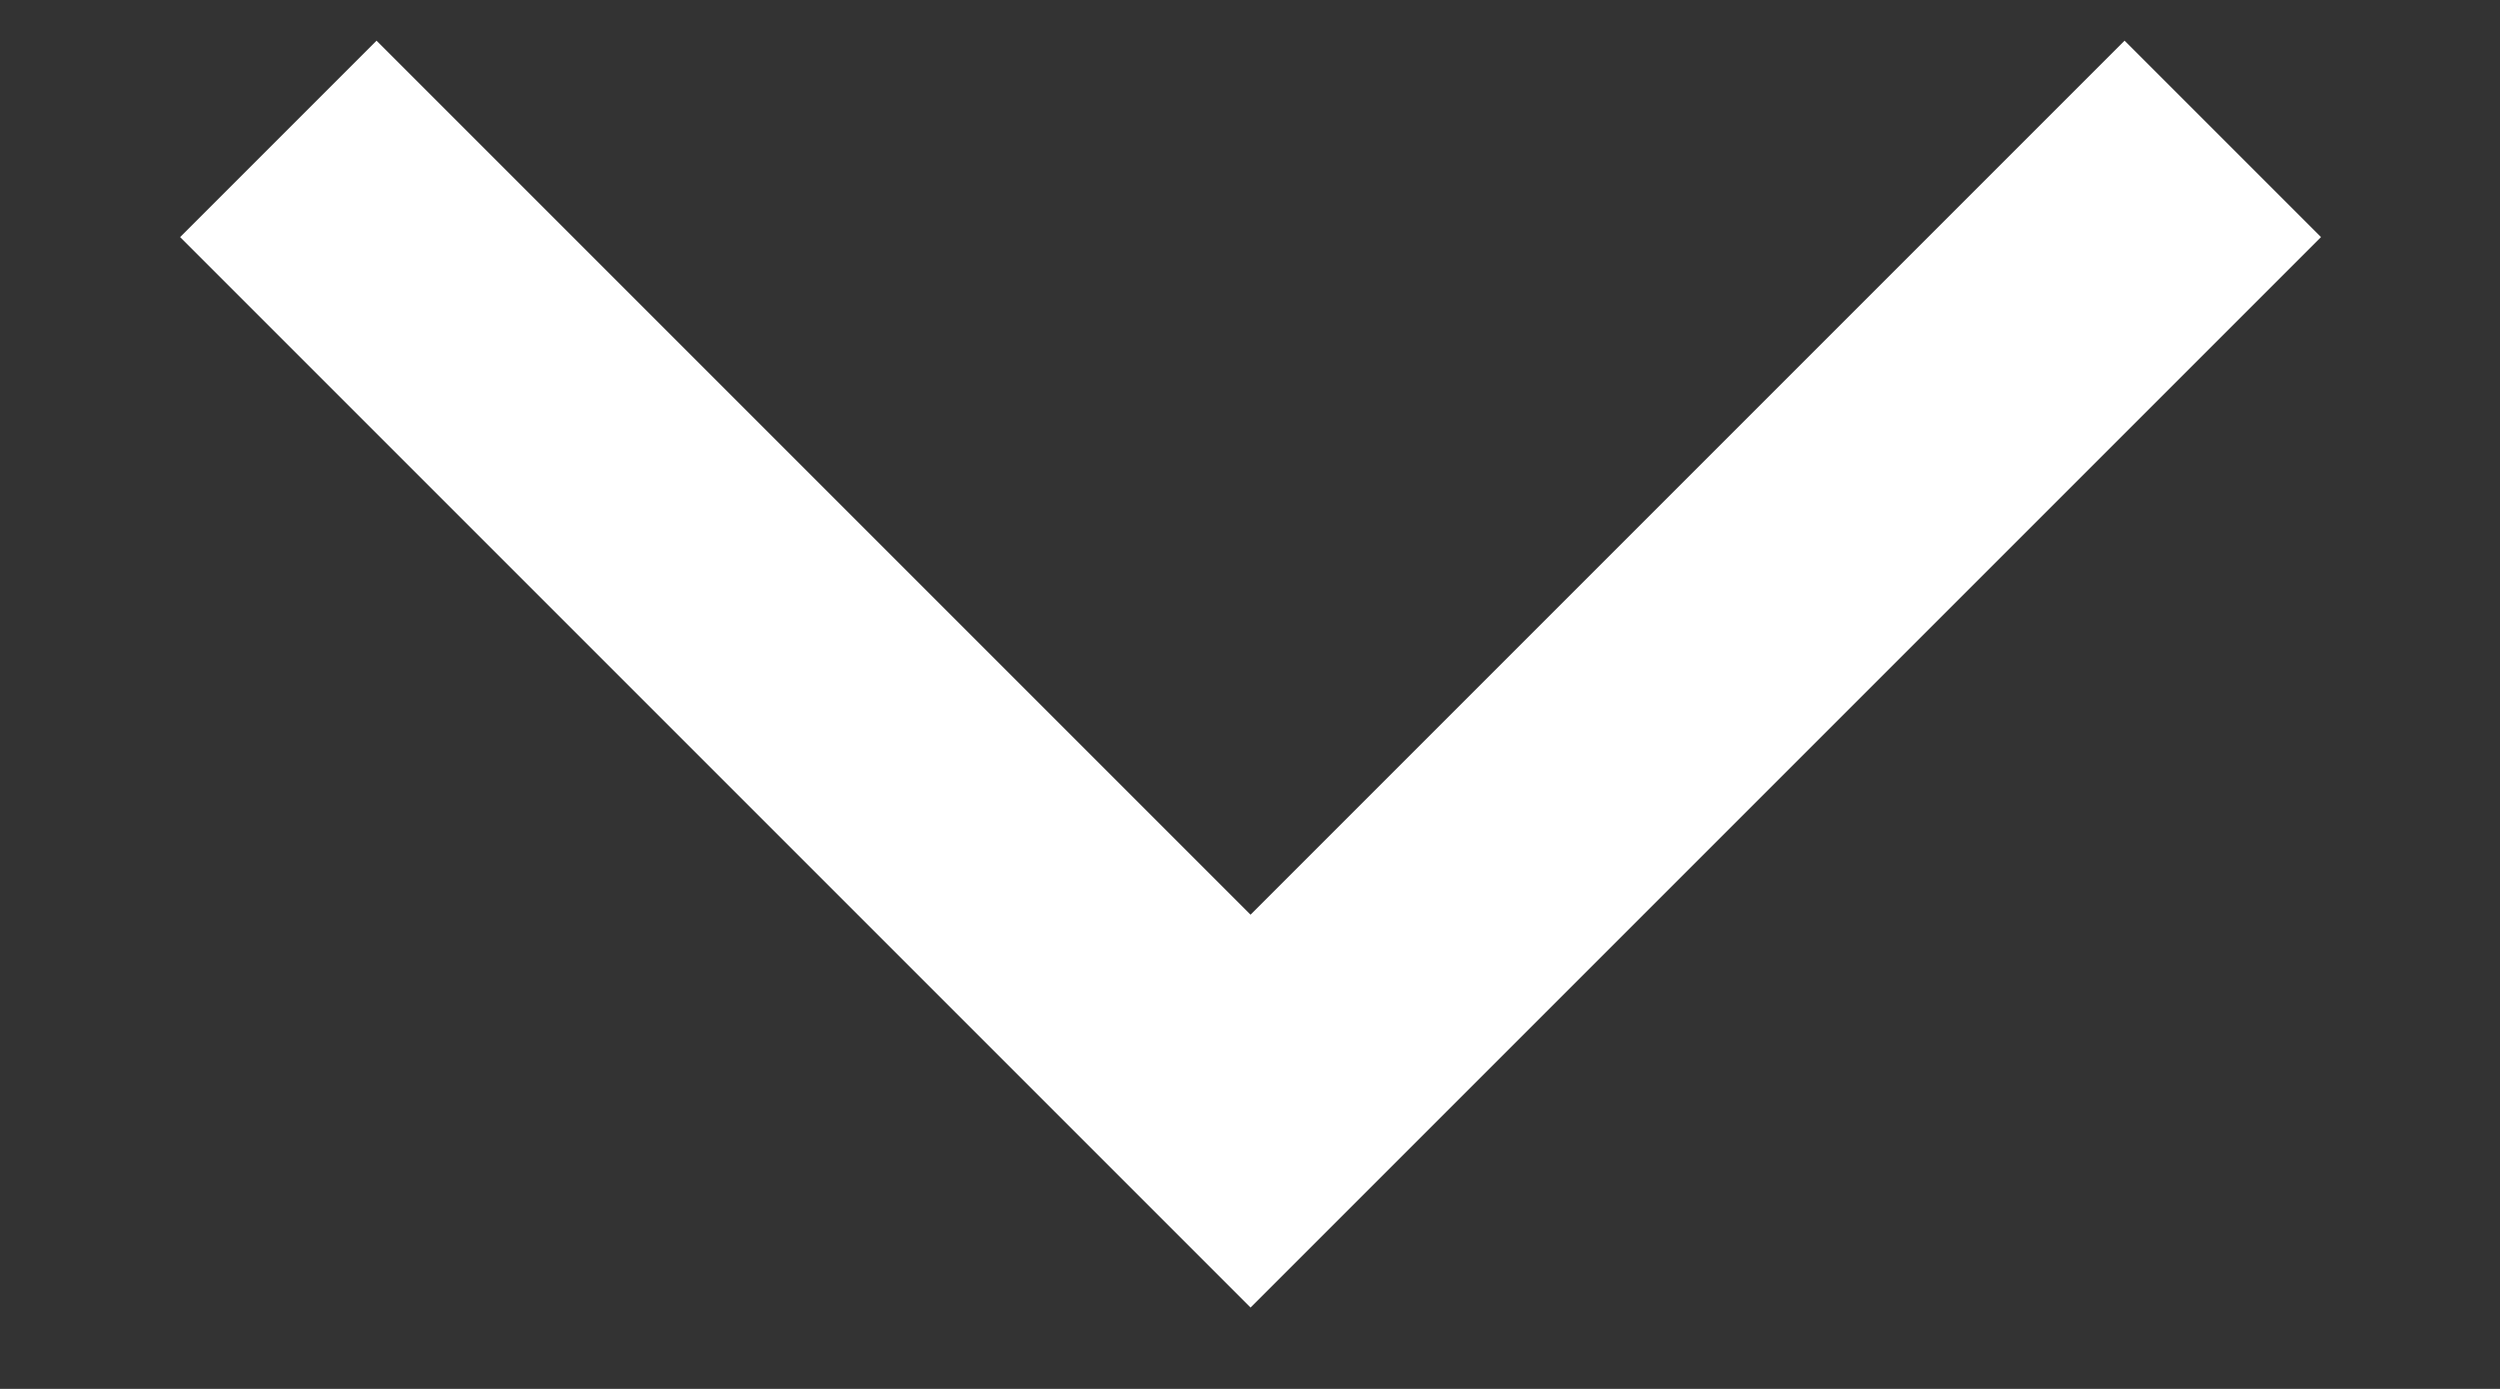 <svg fill="none" height="5" viewBox="0 0 9 5" width="9" xmlns="http://www.w3.org/2000/svg"><rect x="0" y="0" width="9" height="5" fill="#333333" stroke="none"/><path d="m1.002.5 3.5 3.5 3.5-3.5" stroke="#fff"/></svg>